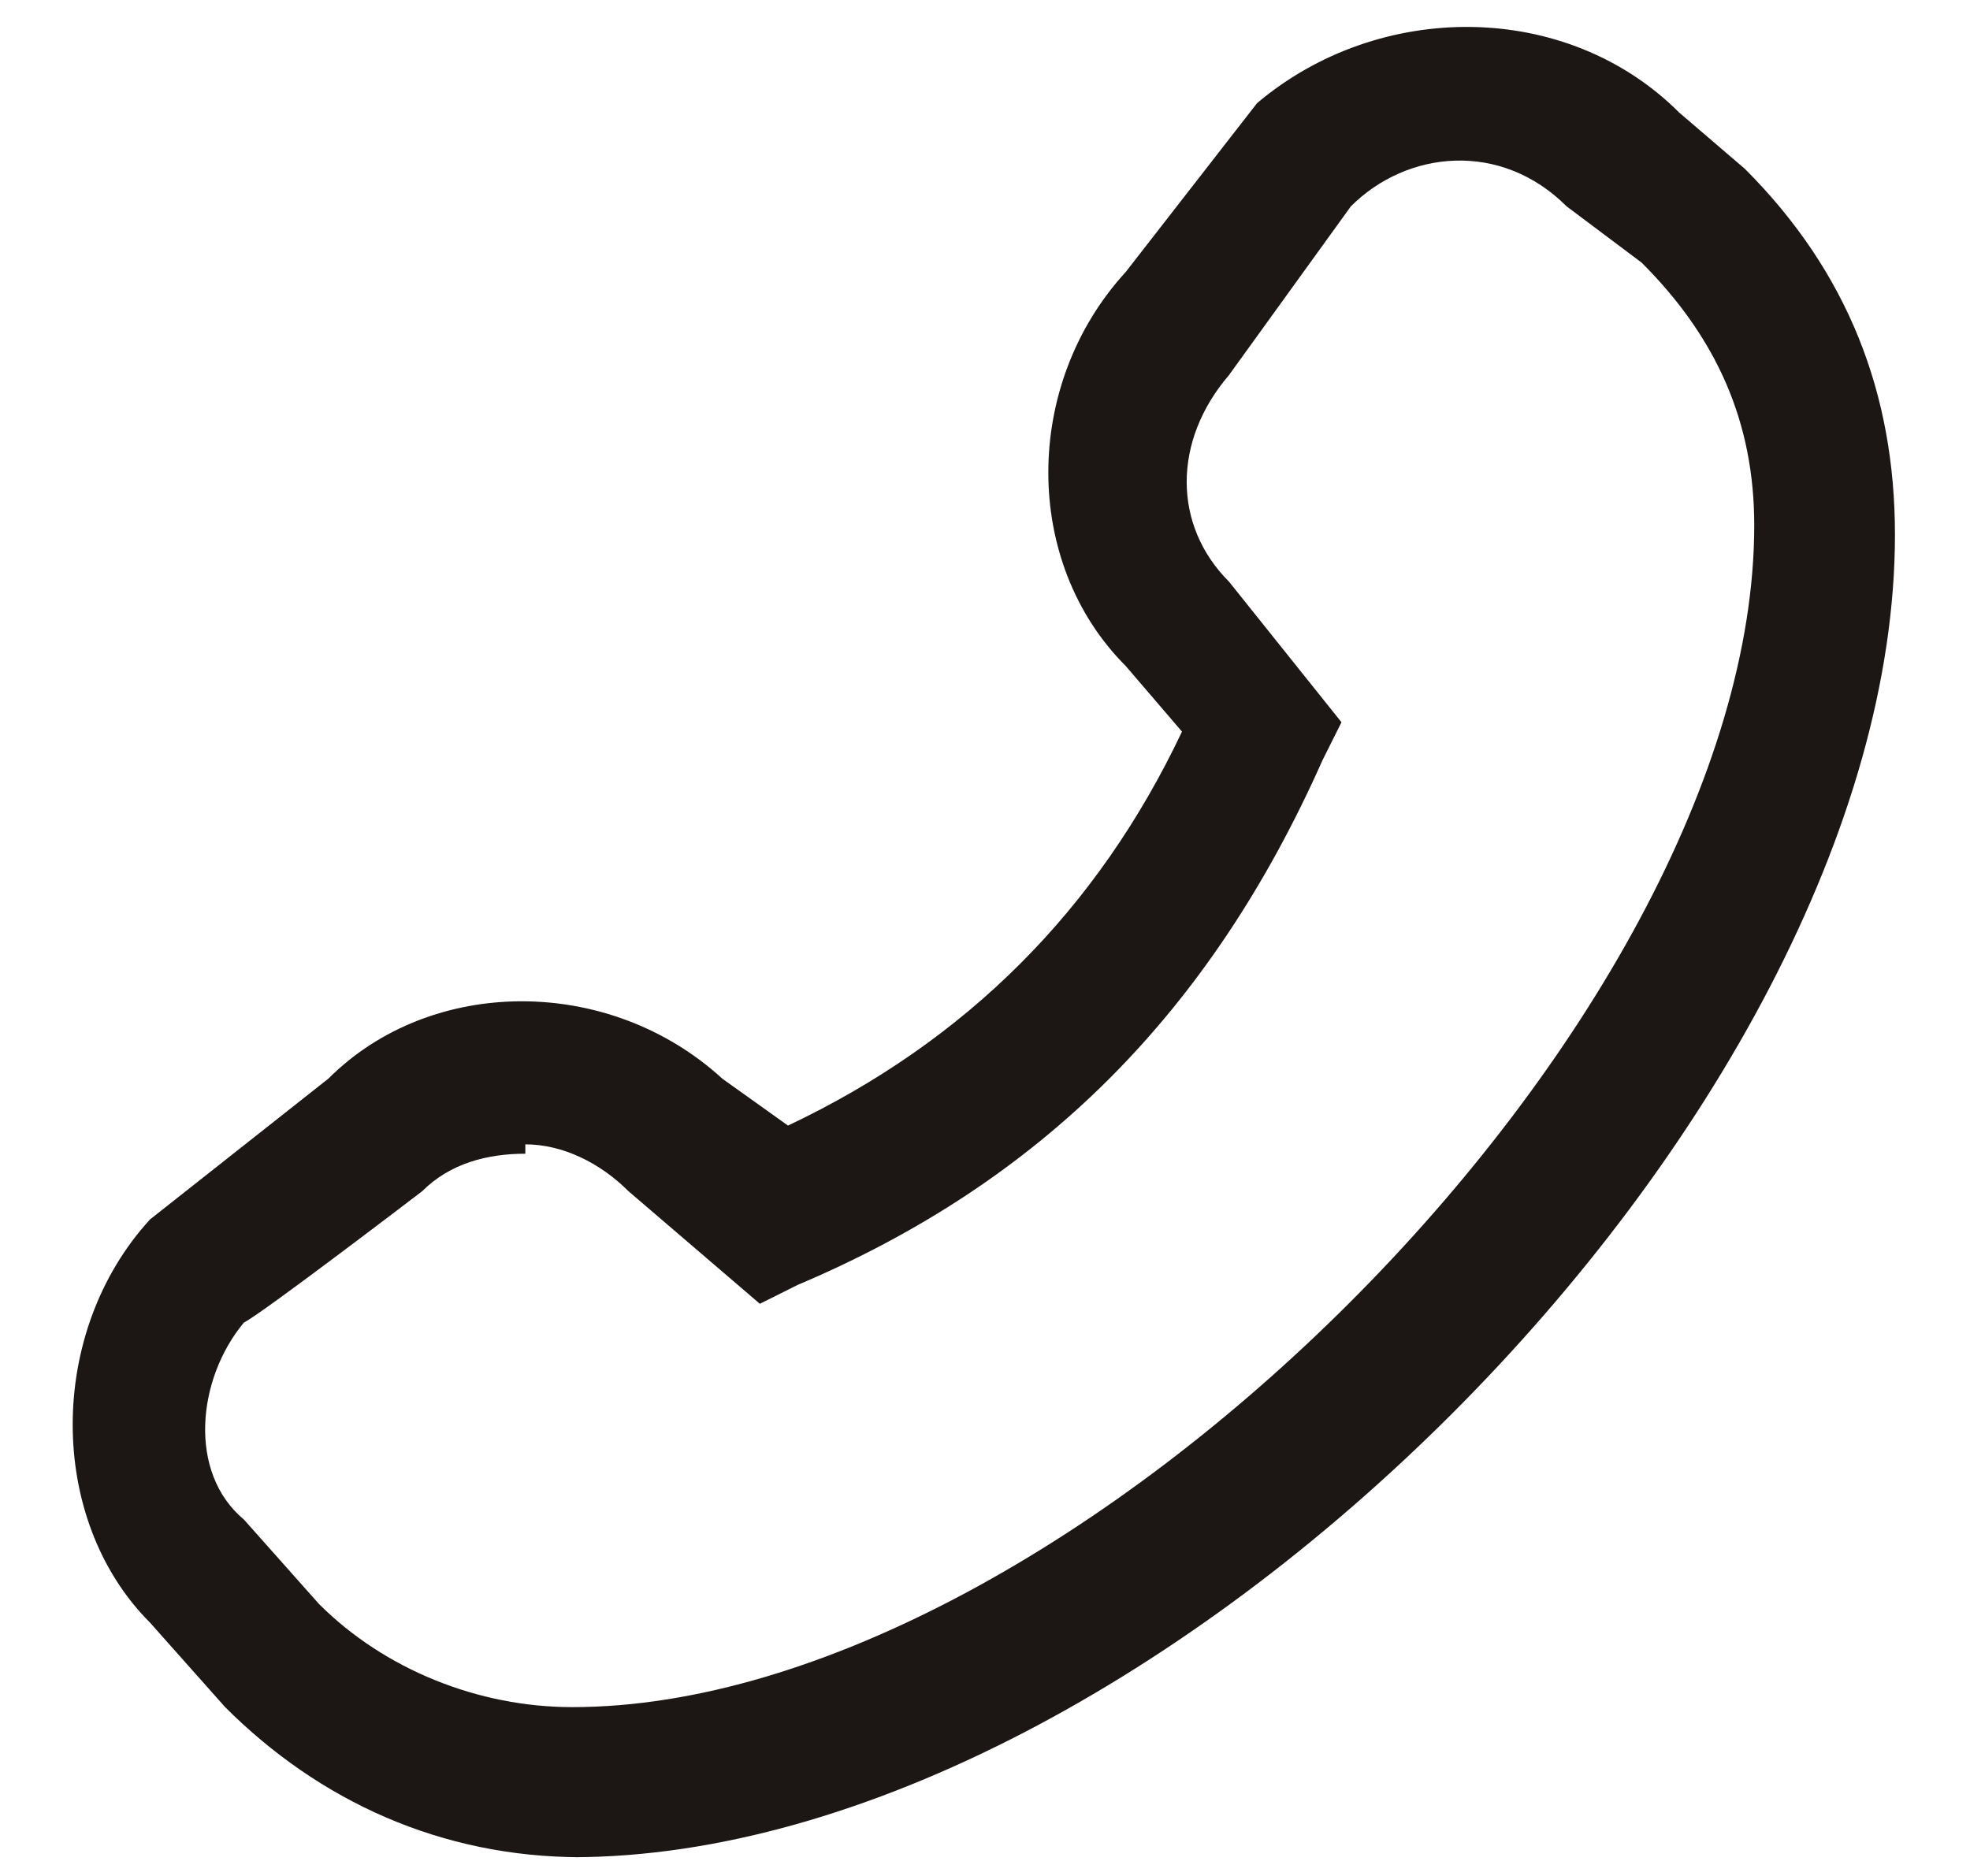 <?xml version="1.0" encoding="UTF-8"?>
<svg id="Layer_1" xmlns="http://www.w3.org/2000/svg" version="1.1" viewBox="0 0 21 20">
  <!-- Generator: Adobe Illustrator 29.7.1, SVG Export Plug-In . SVG Version: 2.1.1 Build 8)  -->
  <defs>
    <style>
      .st0 {
        fill: #1c1714;
      }
    </style>
  </defs>
  <path class="st0" d="M6.2,19.8c-1.5,0-2.8-.6-3.8-1.6l-.8-.9c-1.1-1.1-1.1-3.1,0-4.3,0,0,0,0,1.9-1.5,1.1-1.1,3-1.1,4.2,0l.7.5c1.9-.9,3.3-2.3,4.2-4.2l-.6-.7c-1.1-1.1-1.1-3,0-4.2,1.4-1.8,1.4-1.8,1.4-1.8C14.7,0,16.7,0,17.9,1.2l.7.6c1.1,1.1,1.6,2.4,1.6,3.9h0c0,6.2-7.9,14.1-14.1,14.1ZM5.6,12.3c-.4,0-.8.1-1.1.4,0,0-1.7,1.3-1.9,1.4-.5.6-.6,1.6,0,2.1l.8.9c.7.7,1.7,1.1,2.7,1.1,5.3,0,12.6-7.3,12.6-12.6h0c0-1.1-.4-2-1.2-2.8l-.8-.6c-.7-.7-1.7-.6-2.3,0,0,0-1.3,1.8-1.3,1.8-.6.7-.6,1.6,0,2.2l1.2,1.5-.2.4c-1.2,2.7-3,4.5-5.6,5.6l-.4.2-1.4-1.2c-.3-.3-.7-.5-1.1-.5Z"/>
</svg>